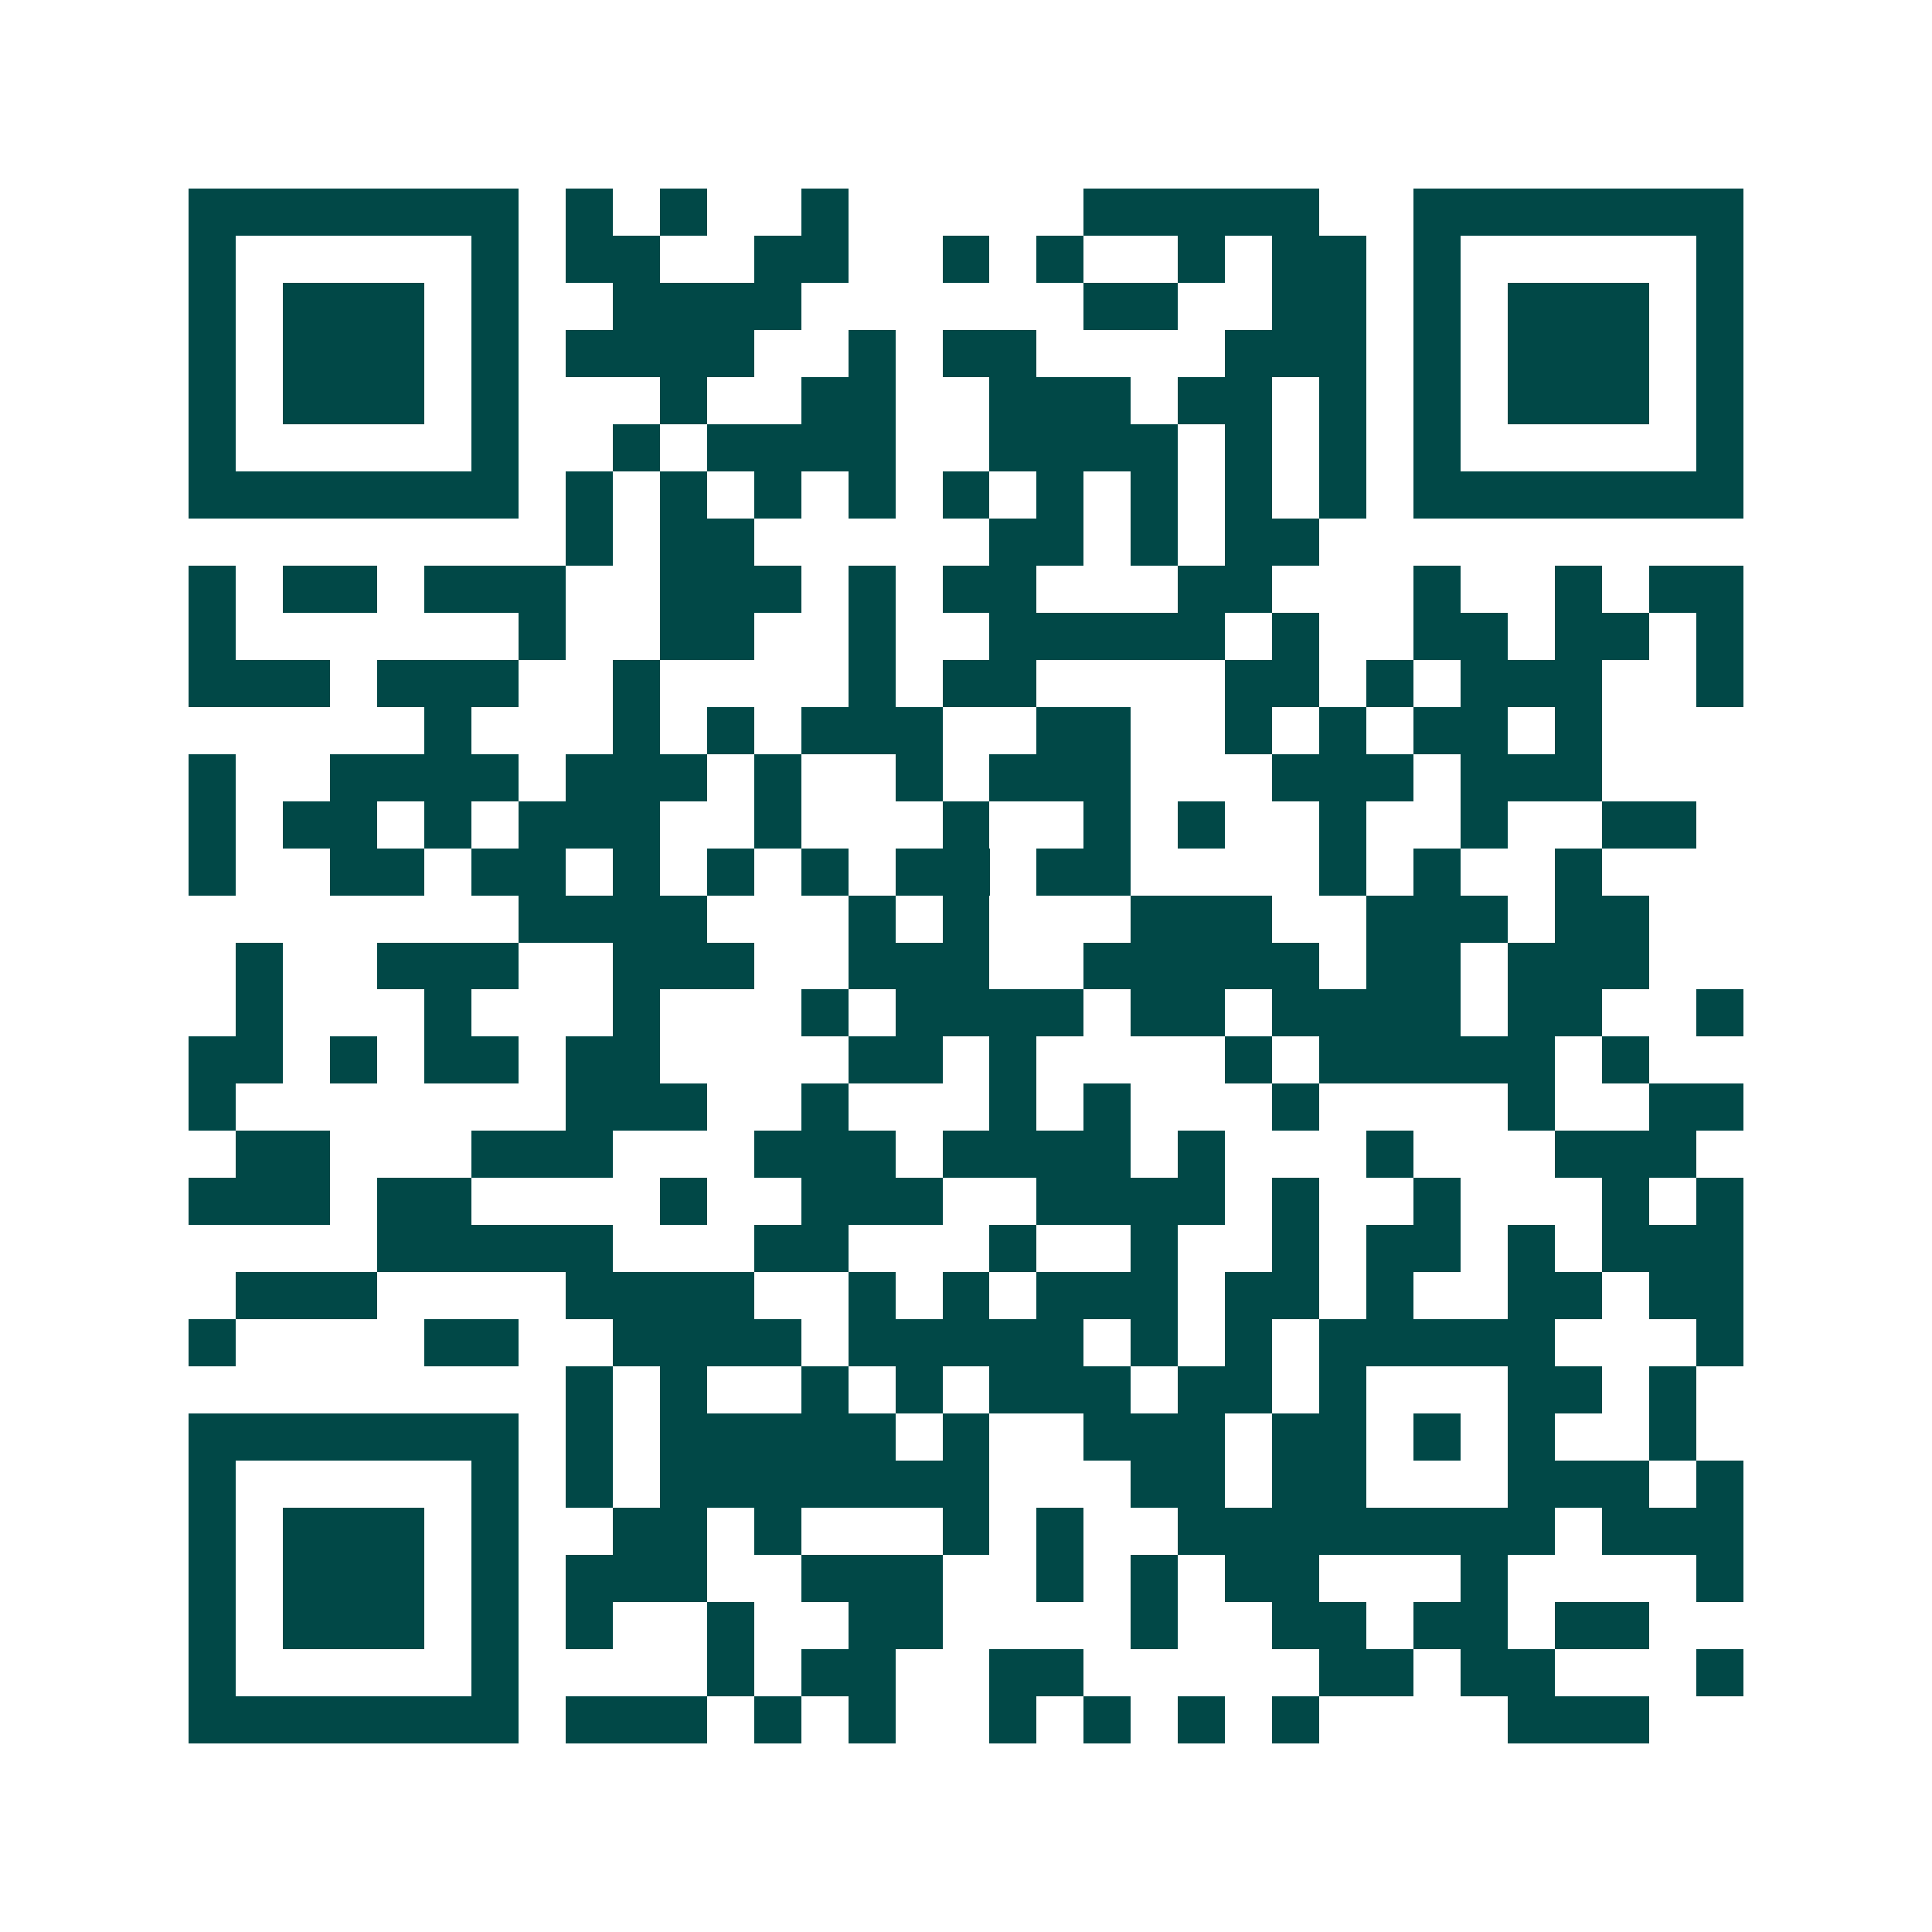 <svg xmlns="http://www.w3.org/2000/svg" width="200" height="200" viewBox="0 0 41 41" shape-rendering="crispEdges"><path fill="#ffffff" d="M0 0h41v41H0z"/><path stroke="#014847" d="M4 4.5h7m1 0h1m1 0h1m2 0h1m5 0h5m2 0h7M4 5.5h1m5 0h1m1 0h2m2 0h2m2 0h1m1 0h1m2 0h1m1 0h2m1 0h1m5 0h1M4 6.5h1m1 0h3m1 0h1m2 0h4m6 0h2m2 0h2m1 0h1m1 0h3m1 0h1M4 7.5h1m1 0h3m1 0h1m1 0h4m2 0h1m1 0h2m4 0h3m1 0h1m1 0h3m1 0h1M4 8.5h1m1 0h3m1 0h1m3 0h1m2 0h2m2 0h3m1 0h2m1 0h1m1 0h1m1 0h3m1 0h1M4 9.5h1m5 0h1m2 0h1m1 0h4m2 0h4m1 0h1m1 0h1m1 0h1m5 0h1M4 10.5h7m1 0h1m1 0h1m1 0h1m1 0h1m1 0h1m1 0h1m1 0h1m1 0h1m1 0h1m1 0h7M12 11.5h1m1 0h2m5 0h2m1 0h1m1 0h2M4 12.5h1m1 0h2m1 0h3m2 0h3m1 0h1m1 0h2m3 0h2m3 0h1m2 0h1m1 0h2M4 13.5h1m6 0h1m2 0h2m2 0h1m2 0h5m1 0h1m2 0h2m1 0h2m1 0h1M4 14.5h3m1 0h3m2 0h1m4 0h1m1 0h2m4 0h2m1 0h1m1 0h3m2 0h1M9 15.5h1m3 0h1m1 0h1m1 0h3m2 0h2m2 0h1m1 0h1m1 0h2m1 0h1M4 16.5h1m2 0h4m1 0h3m1 0h1m2 0h1m1 0h3m3 0h3m1 0h3M4 17.5h1m1 0h2m1 0h1m1 0h3m2 0h1m3 0h1m2 0h1m1 0h1m2 0h1m2 0h1m2 0h2M4 18.5h1m2 0h2m1 0h2m1 0h1m1 0h1m1 0h1m1 0h2m1 0h2m4 0h1m1 0h1m2 0h1M11 19.5h4m3 0h1m1 0h1m3 0h3m2 0h3m1 0h2M5 20.5h1m2 0h3m2 0h3m2 0h3m2 0h5m1 0h2m1 0h3M5 21.5h1m3 0h1m3 0h1m3 0h1m1 0h4m1 0h2m1 0h4m1 0h2m2 0h1M4 22.5h2m1 0h1m1 0h2m1 0h2m4 0h2m1 0h1m4 0h1m1 0h5m1 0h1M4 23.5h1m7 0h3m2 0h1m3 0h1m1 0h1m3 0h1m4 0h1m2 0h2M5 24.5h2m3 0h3m3 0h3m1 0h4m1 0h1m3 0h1m3 0h3M4 25.5h3m1 0h2m4 0h1m2 0h3m2 0h4m1 0h1m2 0h1m3 0h1m1 0h1M8 26.5h5m3 0h2m3 0h1m2 0h1m2 0h1m1 0h2m1 0h1m1 0h3M5 27.5h3m4 0h4m2 0h1m1 0h1m1 0h3m1 0h2m1 0h1m2 0h2m1 0h2M4 28.5h1m4 0h2m2 0h4m1 0h5m1 0h1m1 0h1m1 0h5m3 0h1M12 29.5h1m1 0h1m2 0h1m1 0h1m1 0h3m1 0h2m1 0h1m3 0h2m1 0h1M4 30.5h7m1 0h1m1 0h5m1 0h1m2 0h3m1 0h2m1 0h1m1 0h1m2 0h1M4 31.5h1m5 0h1m1 0h1m1 0h7m3 0h2m1 0h2m3 0h3m1 0h1M4 32.5h1m1 0h3m1 0h1m2 0h2m1 0h1m3 0h1m1 0h1m2 0h8m1 0h3M4 33.5h1m1 0h3m1 0h1m1 0h3m2 0h3m2 0h1m1 0h1m1 0h2m3 0h1m4 0h1M4 34.5h1m1 0h3m1 0h1m1 0h1m2 0h1m2 0h2m4 0h1m2 0h2m1 0h2m1 0h2M4 35.5h1m5 0h1m4 0h1m1 0h2m2 0h2m5 0h2m1 0h2m3 0h1M4 36.5h7m1 0h3m1 0h1m1 0h1m2 0h1m1 0h1m1 0h1m1 0h1m4 0h3"/></svg>
